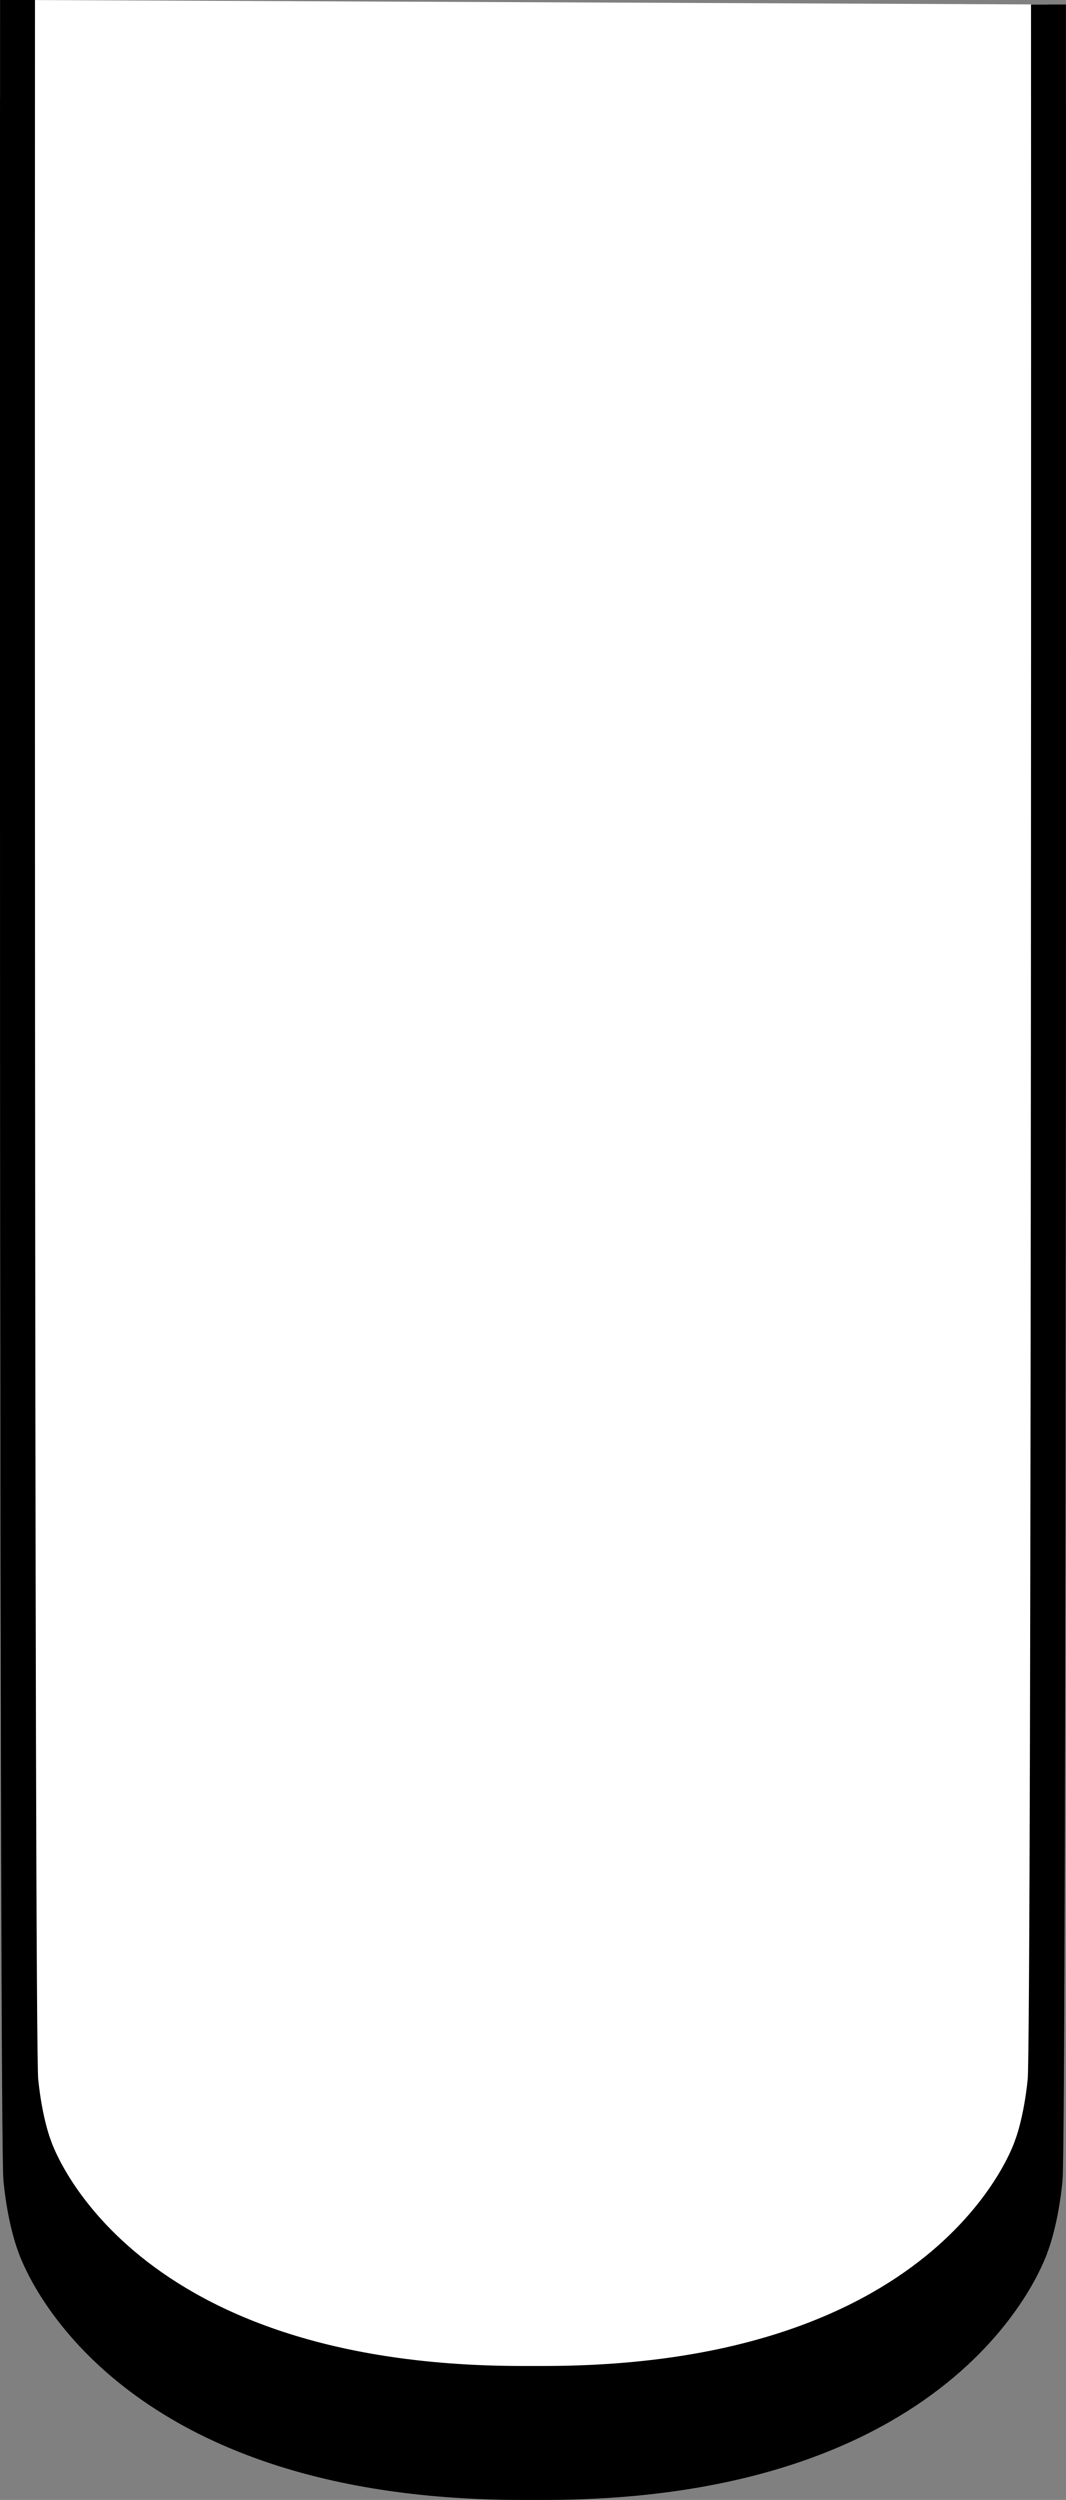 <?xml version="1.0" encoding="iso-8859-1"?>
<!-- Generator: Adobe Illustrator 27.9.1, SVG Export Plug-In . SVG Version: 6.00 Build 0)  -->
<svg version="1.1" id="image" xmlns="http://www.w3.org/2000/svg" xmlns:xlink="http://www.w3.org/1999/xlink" x="0px" y="0px"
	 width="24.438px" height="57.291px" viewBox="0 0 24.438 57.291" enable-background="new 0 0 24.438 57.291"
	 xml:space="preserve">
<rect x="0" y="0" width="24.438" height="57.291" fill="#808080" stroke="none"/>
<path stroke="#000000" stroke-width="0.8" d="M24.036,2.373c0,0,0.019,46.614-0.077,47.575s-0.308,1.494-0.308,1.494
	S21.953,56.891,12.465,56.891l-0.492,0c-9.488,0-11.187-5.449-11.187-5.449s-0.212-0.532-0.308-1.494
	S0.402,2.27,0.402,2.27"/>
<path fill="#FFFFFF" stroke="#000000" stroke-width="0.8" d="M24.036,0.103c0,0,0.019,46.614-0.077,47.575
	s-0.308,1.494-0.308,1.494s-1.699,5.449-11.187,5.449l-0.492,0c-9.488,0-11.187-5.449-11.187-5.449
	s-0.212-0.532-0.308-1.494S0.402,0,0.402,0"/>
</svg>

